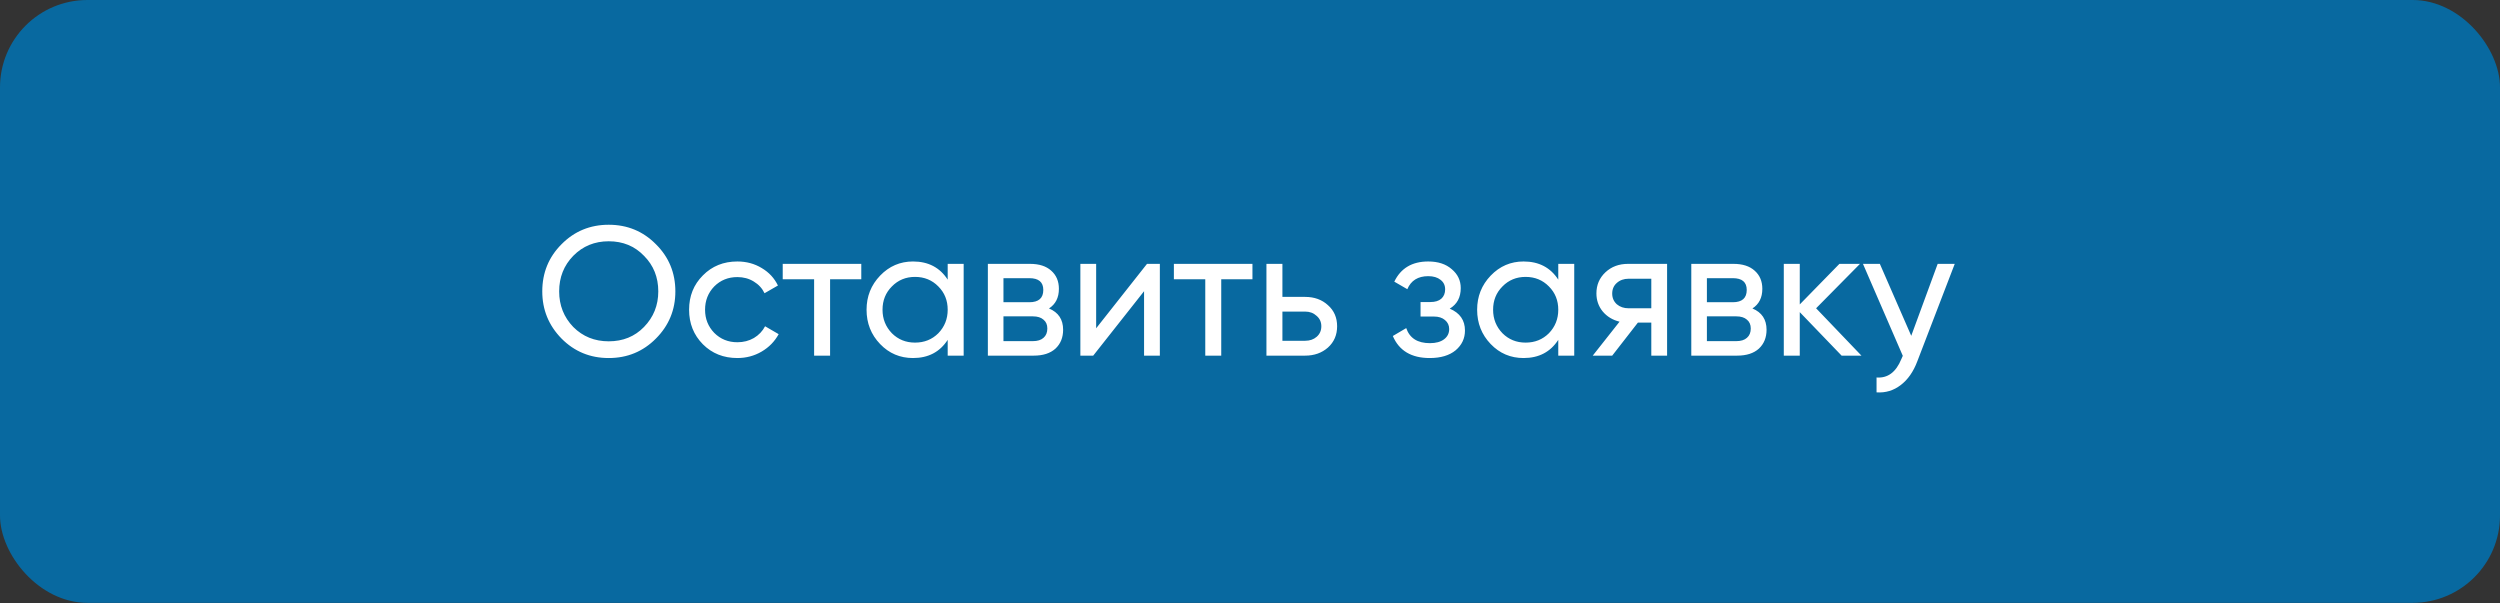 <?xml version="1.0" encoding="UTF-8"?> <svg xmlns="http://www.w3.org/2000/svg" width="286" height="69" viewBox="0 0 286 69" fill="none"><rect x="0" y="0" width="286" height="69" fill="#333333" stroke="none"/><rect width="286" height="68.965" rx="10" fill="#0869A0"></rect><path d="M62.036 33.336C62.036 31.207 62.771 29.409 64.241 27.939C65.711 26.454 67.51 25.712 69.638 25.712C71.766 25.712 73.565 26.454 75.035 27.939C76.519 29.409 77.261 31.207 77.261 33.336C77.261 35.45 76.519 37.248 75.035 38.733C73.565 40.217 71.766 40.959 69.638 40.959C67.51 40.959 65.711 40.217 64.241 38.733C62.771 37.234 62.036 35.435 62.036 33.336ZM75.308 33.336C75.308 31.712 74.762 30.354 73.67 29.262C72.606 28.155 71.262 27.602 69.638 27.602C68.028 27.602 66.677 28.155 65.585 29.262C64.507 30.367 63.968 31.726 63.968 33.336C63.968 34.931 64.507 36.289 65.585 37.41C66.677 38.502 68.028 39.047 69.638 39.047C71.262 39.047 72.606 38.502 73.67 37.41C74.762 36.289 75.308 34.931 75.308 33.336ZM84.355 40.959C82.773 40.959 81.457 40.434 80.407 39.383C79.357 38.319 78.832 37.004 78.832 35.435C78.832 33.867 79.357 32.559 80.407 31.509C81.457 30.445 82.773 29.913 84.355 29.913C85.391 29.913 86.322 30.165 87.148 30.669C87.974 31.159 88.59 31.823 88.996 32.663L87.463 33.545C87.197 32.986 86.784 32.538 86.224 32.202C85.678 31.866 85.055 31.698 84.355 31.698C83.305 31.698 82.423 32.054 81.709 32.769C81.009 33.496 80.659 34.386 80.659 35.435C80.659 36.471 81.009 37.353 81.709 38.081C82.423 38.795 83.305 39.153 84.355 39.153C85.055 39.153 85.685 38.992 86.245 38.669C86.805 38.334 87.232 37.886 87.526 37.325L89.08 38.228C88.618 39.069 87.967 39.733 87.127 40.224C86.287 40.714 85.363 40.959 84.355 40.959ZM89.543 30.186H98.531V31.95H94.962V40.685H93.135V31.95H89.543V30.186ZM108.416 31.991V30.186H110.243V40.685H108.416V38.88C107.52 40.266 106.197 40.959 104.447 40.959C102.963 40.959 101.71 40.426 100.688 39.362C99.652 38.285 99.134 36.975 99.134 35.435C99.134 33.91 99.652 32.608 100.688 31.529C101.724 30.451 102.977 29.913 104.447 29.913C106.197 29.913 107.52 30.605 108.416 31.991ZM104.678 39.194C105.742 39.194 106.631 38.837 107.345 38.123C108.059 37.382 108.416 36.486 108.416 35.435C108.416 34.371 108.059 33.483 107.345 32.769C106.631 32.041 105.742 31.677 104.678 31.677C103.628 31.677 102.746 32.041 102.032 32.769C101.318 33.483 100.961 34.371 100.961 35.435C100.961 36.486 101.318 37.382 102.032 38.123C102.746 38.837 103.628 39.194 104.678 39.194ZM120.004 35.288C121.082 35.736 121.621 36.548 121.621 37.724C121.621 38.62 121.327 39.342 120.739 39.888C120.151 40.419 119.325 40.685 118.261 40.685H113.011V30.186H117.841C118.877 30.186 119.682 30.445 120.256 30.962C120.844 31.48 121.138 32.173 121.138 33.041C121.138 34.05 120.76 34.798 120.004 35.288ZM117.757 31.823H114.796V34.575H117.757C118.821 34.575 119.353 34.105 119.353 33.167C119.353 32.272 118.821 31.823 117.757 31.823ZM114.796 39.026H118.156C118.688 39.026 119.094 38.901 119.374 38.648C119.668 38.397 119.815 38.039 119.815 37.578C119.815 37.144 119.668 36.807 119.374 36.569C119.094 36.318 118.688 36.191 118.156 36.191H114.796V39.026ZM125.4 37.556L131.217 30.186H132.687V40.685H130.881V33.315L125.064 40.685H123.594V30.186H125.4V37.556ZM134.292 30.186H143.28V31.95H139.71V40.685H137.883V31.95H134.292V30.186ZM146.708 33.965H149.312C150.362 33.965 151.23 34.281 151.916 34.91C152.616 35.526 152.966 36.331 152.966 37.325C152.966 38.319 152.616 39.132 151.916 39.761C151.216 40.377 150.348 40.685 149.312 40.685H144.881V30.186H146.708V33.965ZM146.708 38.984H149.312C149.844 38.984 150.285 38.831 150.635 38.523C150.985 38.215 151.16 37.816 151.16 37.325C151.16 36.836 150.978 36.437 150.614 36.129C150.264 35.806 149.83 35.645 149.312 35.645H146.708V38.984ZM165.849 35.309C167.011 35.8 167.592 36.633 167.592 37.809C167.592 38.718 167.235 39.474 166.521 40.077C165.807 40.664 164.82 40.959 163.56 40.959C161.46 40.959 160.053 40.118 159.339 38.438L160.872 37.535C161.264 38.684 162.167 39.258 163.581 39.258C164.267 39.258 164.806 39.111 165.198 38.816C165.59 38.523 165.786 38.13 165.786 37.641C165.786 37.221 165.625 36.877 165.303 36.611C164.995 36.346 164.575 36.212 164.043 36.212H162.51V34.553H163.644C164.176 34.553 164.589 34.428 164.883 34.175C165.177 33.91 165.324 33.553 165.324 33.105C165.324 32.642 165.149 32.279 164.799 32.013C164.449 31.733 163.98 31.593 163.392 31.593C162.216 31.593 161.418 32.09 160.998 33.084L159.507 32.222C160.249 30.683 161.544 29.913 163.392 29.913C164.512 29.913 165.408 30.206 166.08 30.794C166.766 31.369 167.109 32.09 167.109 32.958C167.109 34.022 166.689 34.806 165.849 35.309ZM178.266 31.991V30.186H180.093V40.685H178.266V38.88C177.37 40.266 176.047 40.959 174.297 40.959C172.813 40.959 171.56 40.426 170.538 39.362C169.502 38.285 168.984 36.975 168.984 35.435C168.984 33.91 169.502 32.608 170.538 31.529C171.574 30.451 172.827 29.913 174.297 29.913C176.047 29.913 177.37 30.605 178.266 31.991ZM174.528 39.194C175.592 39.194 176.481 38.837 177.195 38.123C177.909 37.382 178.266 36.486 178.266 35.435C178.266 34.371 177.909 33.483 177.195 32.769C176.481 32.041 175.592 31.677 174.528 31.677C173.478 31.677 172.596 32.041 171.882 32.769C171.168 33.483 170.811 34.371 170.811 35.435C170.811 36.486 171.168 37.382 171.882 38.123C172.596 38.837 173.478 39.194 174.528 39.194ZM186.242 30.186H190.715V40.685H188.909V36.906H187.376L184.436 40.685H182.21L185.276 36.8C184.478 36.605 183.834 36.212 183.344 35.624C182.868 35.036 182.63 34.35 182.63 33.566C182.63 32.6 182.973 31.796 183.659 31.151C184.345 30.508 185.206 30.186 186.242 30.186ZM186.305 35.267H188.909V31.887H186.305C185.773 31.887 185.325 32.047 184.961 32.37C184.611 32.678 184.436 33.084 184.436 33.587C184.436 34.078 184.611 34.483 184.961 34.806C185.325 35.114 185.773 35.267 186.305 35.267ZM200.477 35.288C201.555 35.736 202.094 36.548 202.094 37.724C202.094 38.62 201.8 39.342 201.212 39.888C200.624 40.419 199.798 40.685 198.734 40.685H193.484V30.186H198.314C199.35 30.186 200.155 30.445 200.729 30.962C201.317 31.48 201.611 32.173 201.611 33.041C201.611 34.05 201.233 34.798 200.477 35.288ZM198.23 31.823H195.269V34.575H198.23C199.294 34.575 199.826 34.105 199.826 33.167C199.826 32.272 199.294 31.823 198.23 31.823ZM195.269 39.026H198.629C199.161 39.026 199.567 38.901 199.847 38.648C200.141 38.397 200.288 38.039 200.288 37.578C200.288 37.144 200.141 36.807 199.847 36.569C199.567 36.318 199.161 36.191 198.629 36.191H195.269V39.026ZM207.762 35.267L212.949 40.685H210.681L205.893 35.709V40.685H204.066V30.186H205.893V34.827L210.429 30.186H212.781L207.762 35.267ZM218.646 38.417L221.67 30.186H223.623L219.339 41.337C218.891 42.526 218.261 43.429 217.449 44.045C216.637 44.675 215.713 44.956 214.677 44.886V43.184C215.951 43.282 216.896 42.583 217.512 41.084L217.68 40.706L213.123 30.186H215.055L218.646 38.417Z" fill="white"></path></svg> 